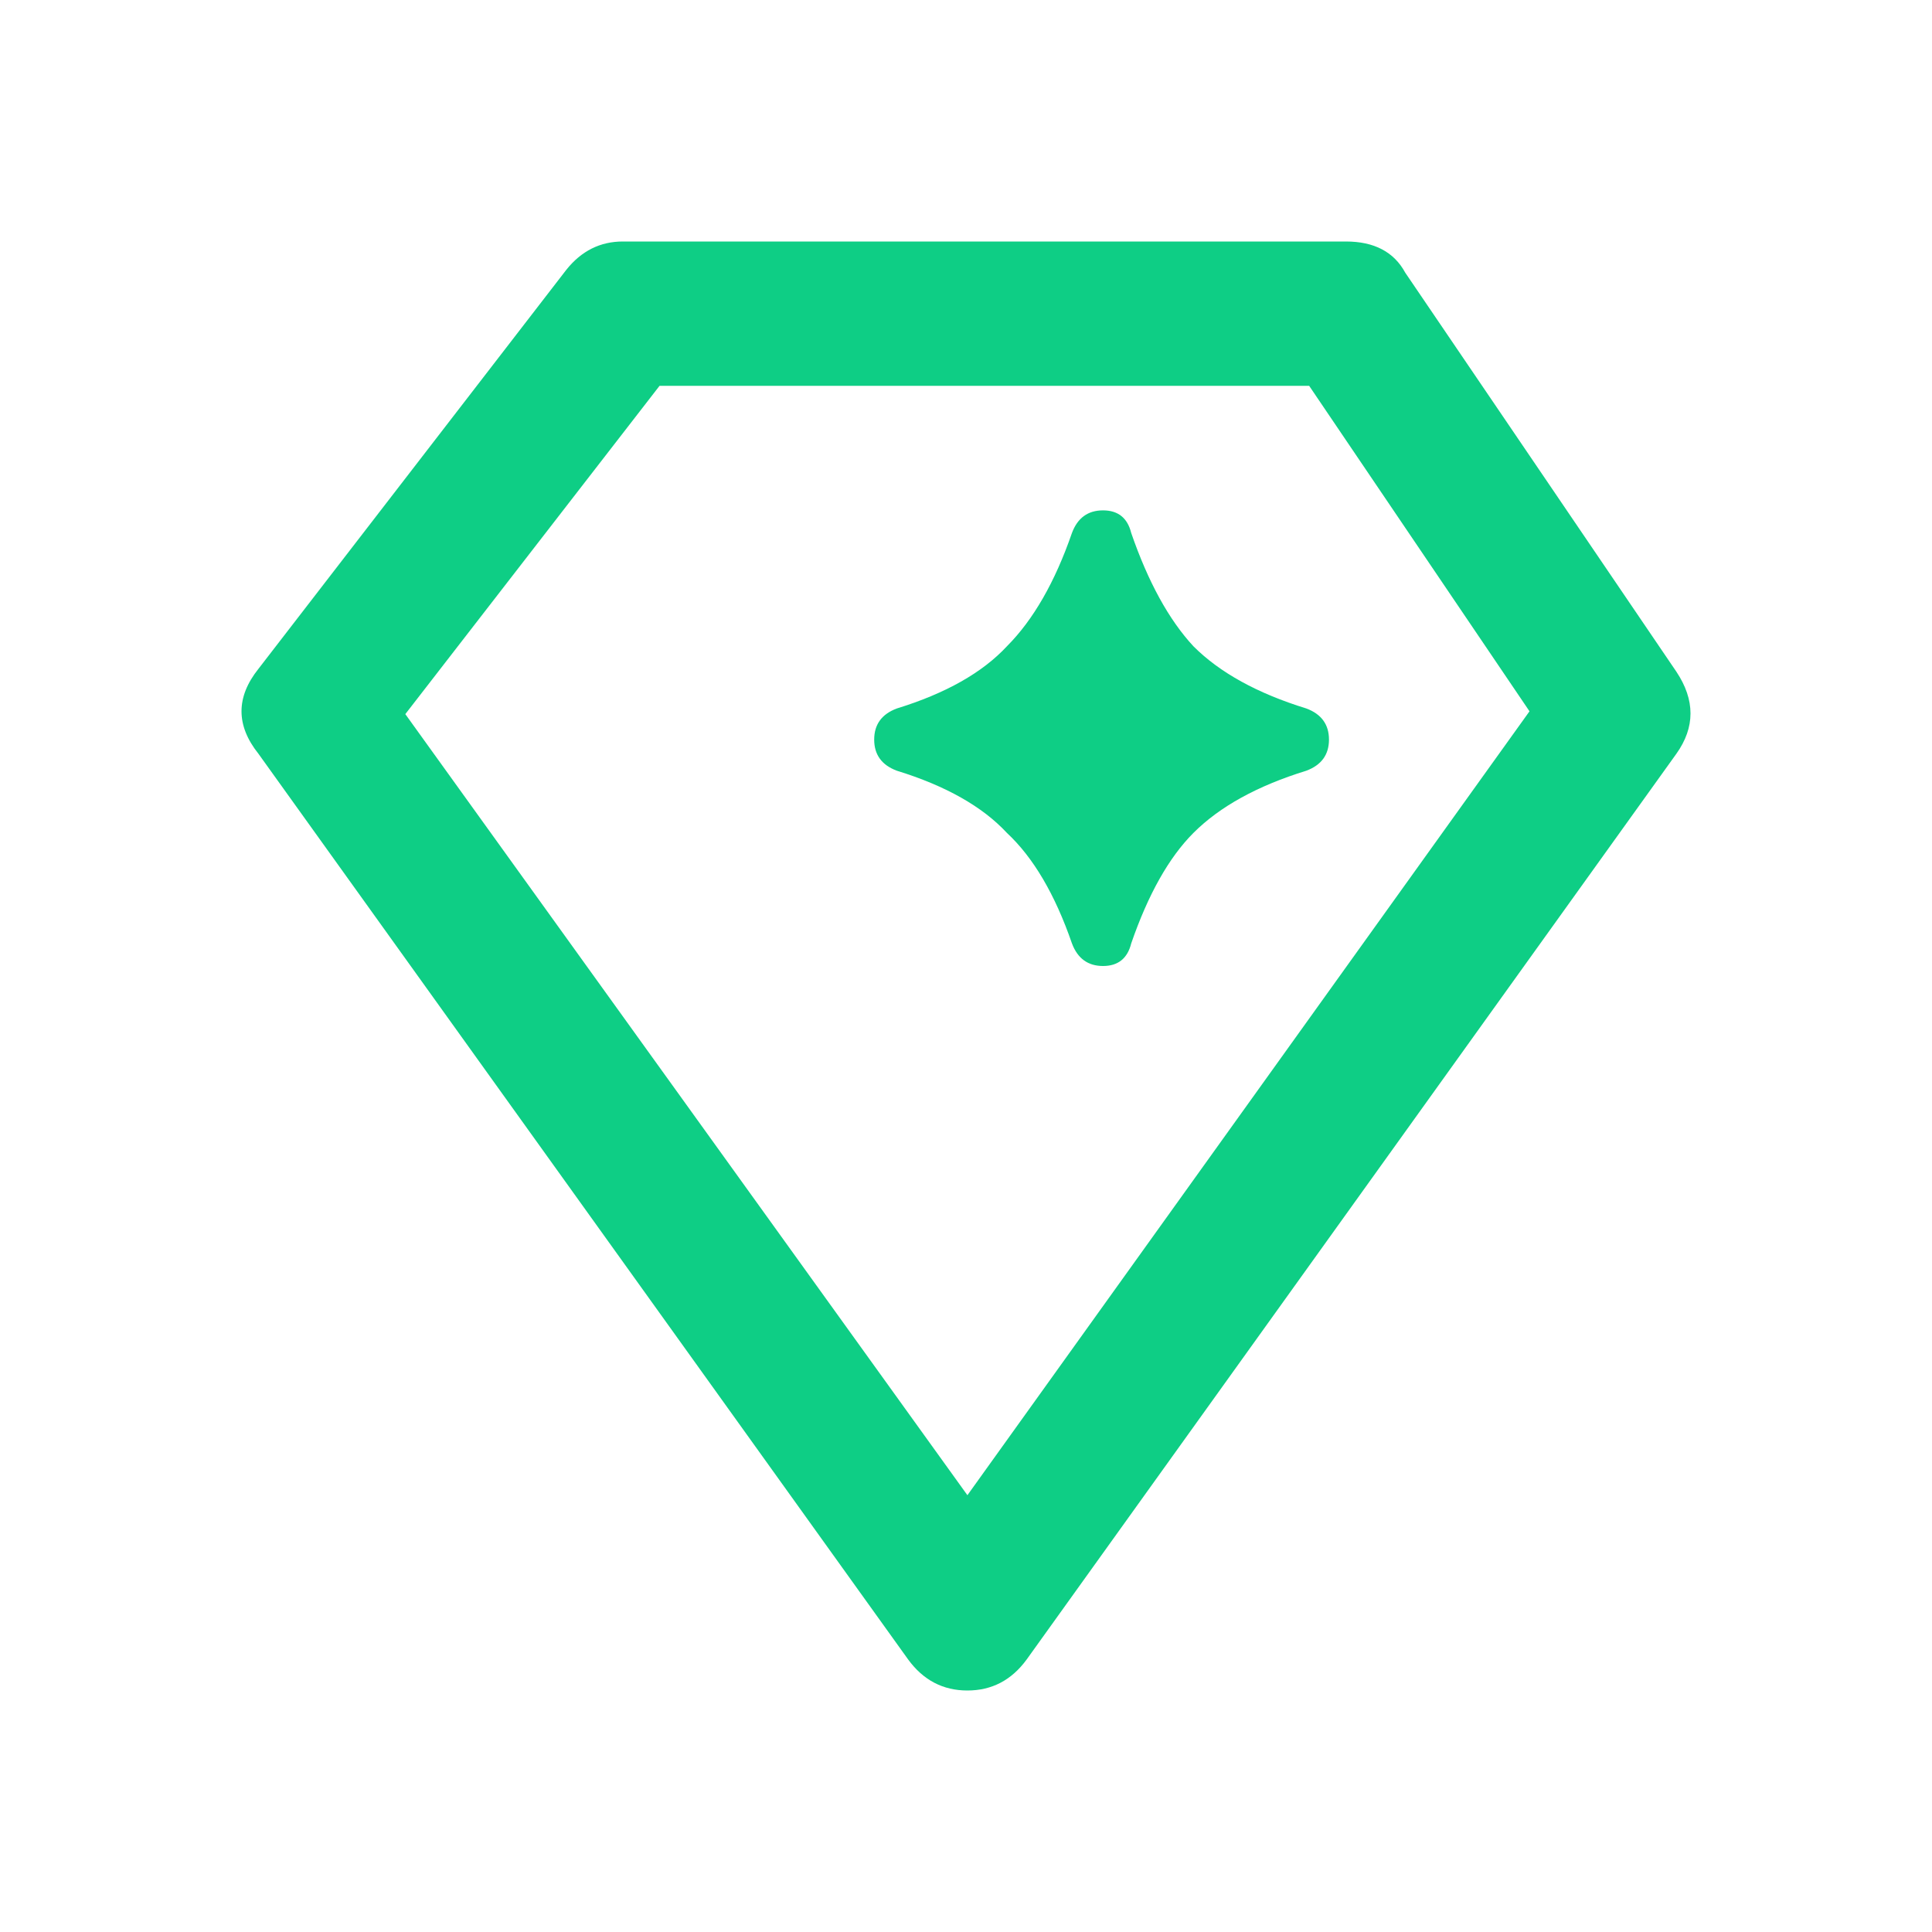 <svg width="48" height="48" viewBox="0 0 48 48" fill="none" xmlns="http://www.w3.org/2000/svg">
<path d="M24.035 42C23.427 42 22.936 41.742 22.561 41.227L6.421 18.727C5.86 18.023 5.86 17.32 6.421 16.617L14.07 6.703C14.444 6.234 14.912 6 15.474 6H33.439C34.14 6 34.632 6.258 34.912 6.773L41.649 16.688C42.117 17.391 42.117 18.07 41.649 18.727L25.509 41.227C25.134 41.742 24.643 42 24.035 42ZM10.07 17.742L24.035 37.148L38 17.672L32.526 9.586H16.386L10.07 17.742ZM32.456 19.148C31.24 19.523 30.304 20.039 29.649 20.695C29.041 21.305 28.526 22.219 28.105 23.438C28.012 23.812 27.778 24 27.404 24C27.029 24 26.772 23.812 26.632 23.438C26.211 22.219 25.672 21.305 25.018 20.695C24.409 20.039 23.497 19.523 22.281 19.148C21.906 19.008 21.719 18.75 21.719 18.375C21.719 18 21.906 17.742 22.281 17.602C23.497 17.227 24.409 16.711 25.018 16.055C25.672 15.398 26.211 14.461 26.632 13.242C26.772 12.867 27.029 12.68 27.404 12.68C27.778 12.68 28.012 12.867 28.105 13.242C28.526 14.461 29.041 15.398 29.649 16.055C30.304 16.711 31.24 17.227 32.456 17.602C32.83 17.742 33.018 18 33.018 18.375C33.018 18.75 32.83 19.008 32.456 19.148Z" fill="#0ECE85"/>
</svg>
